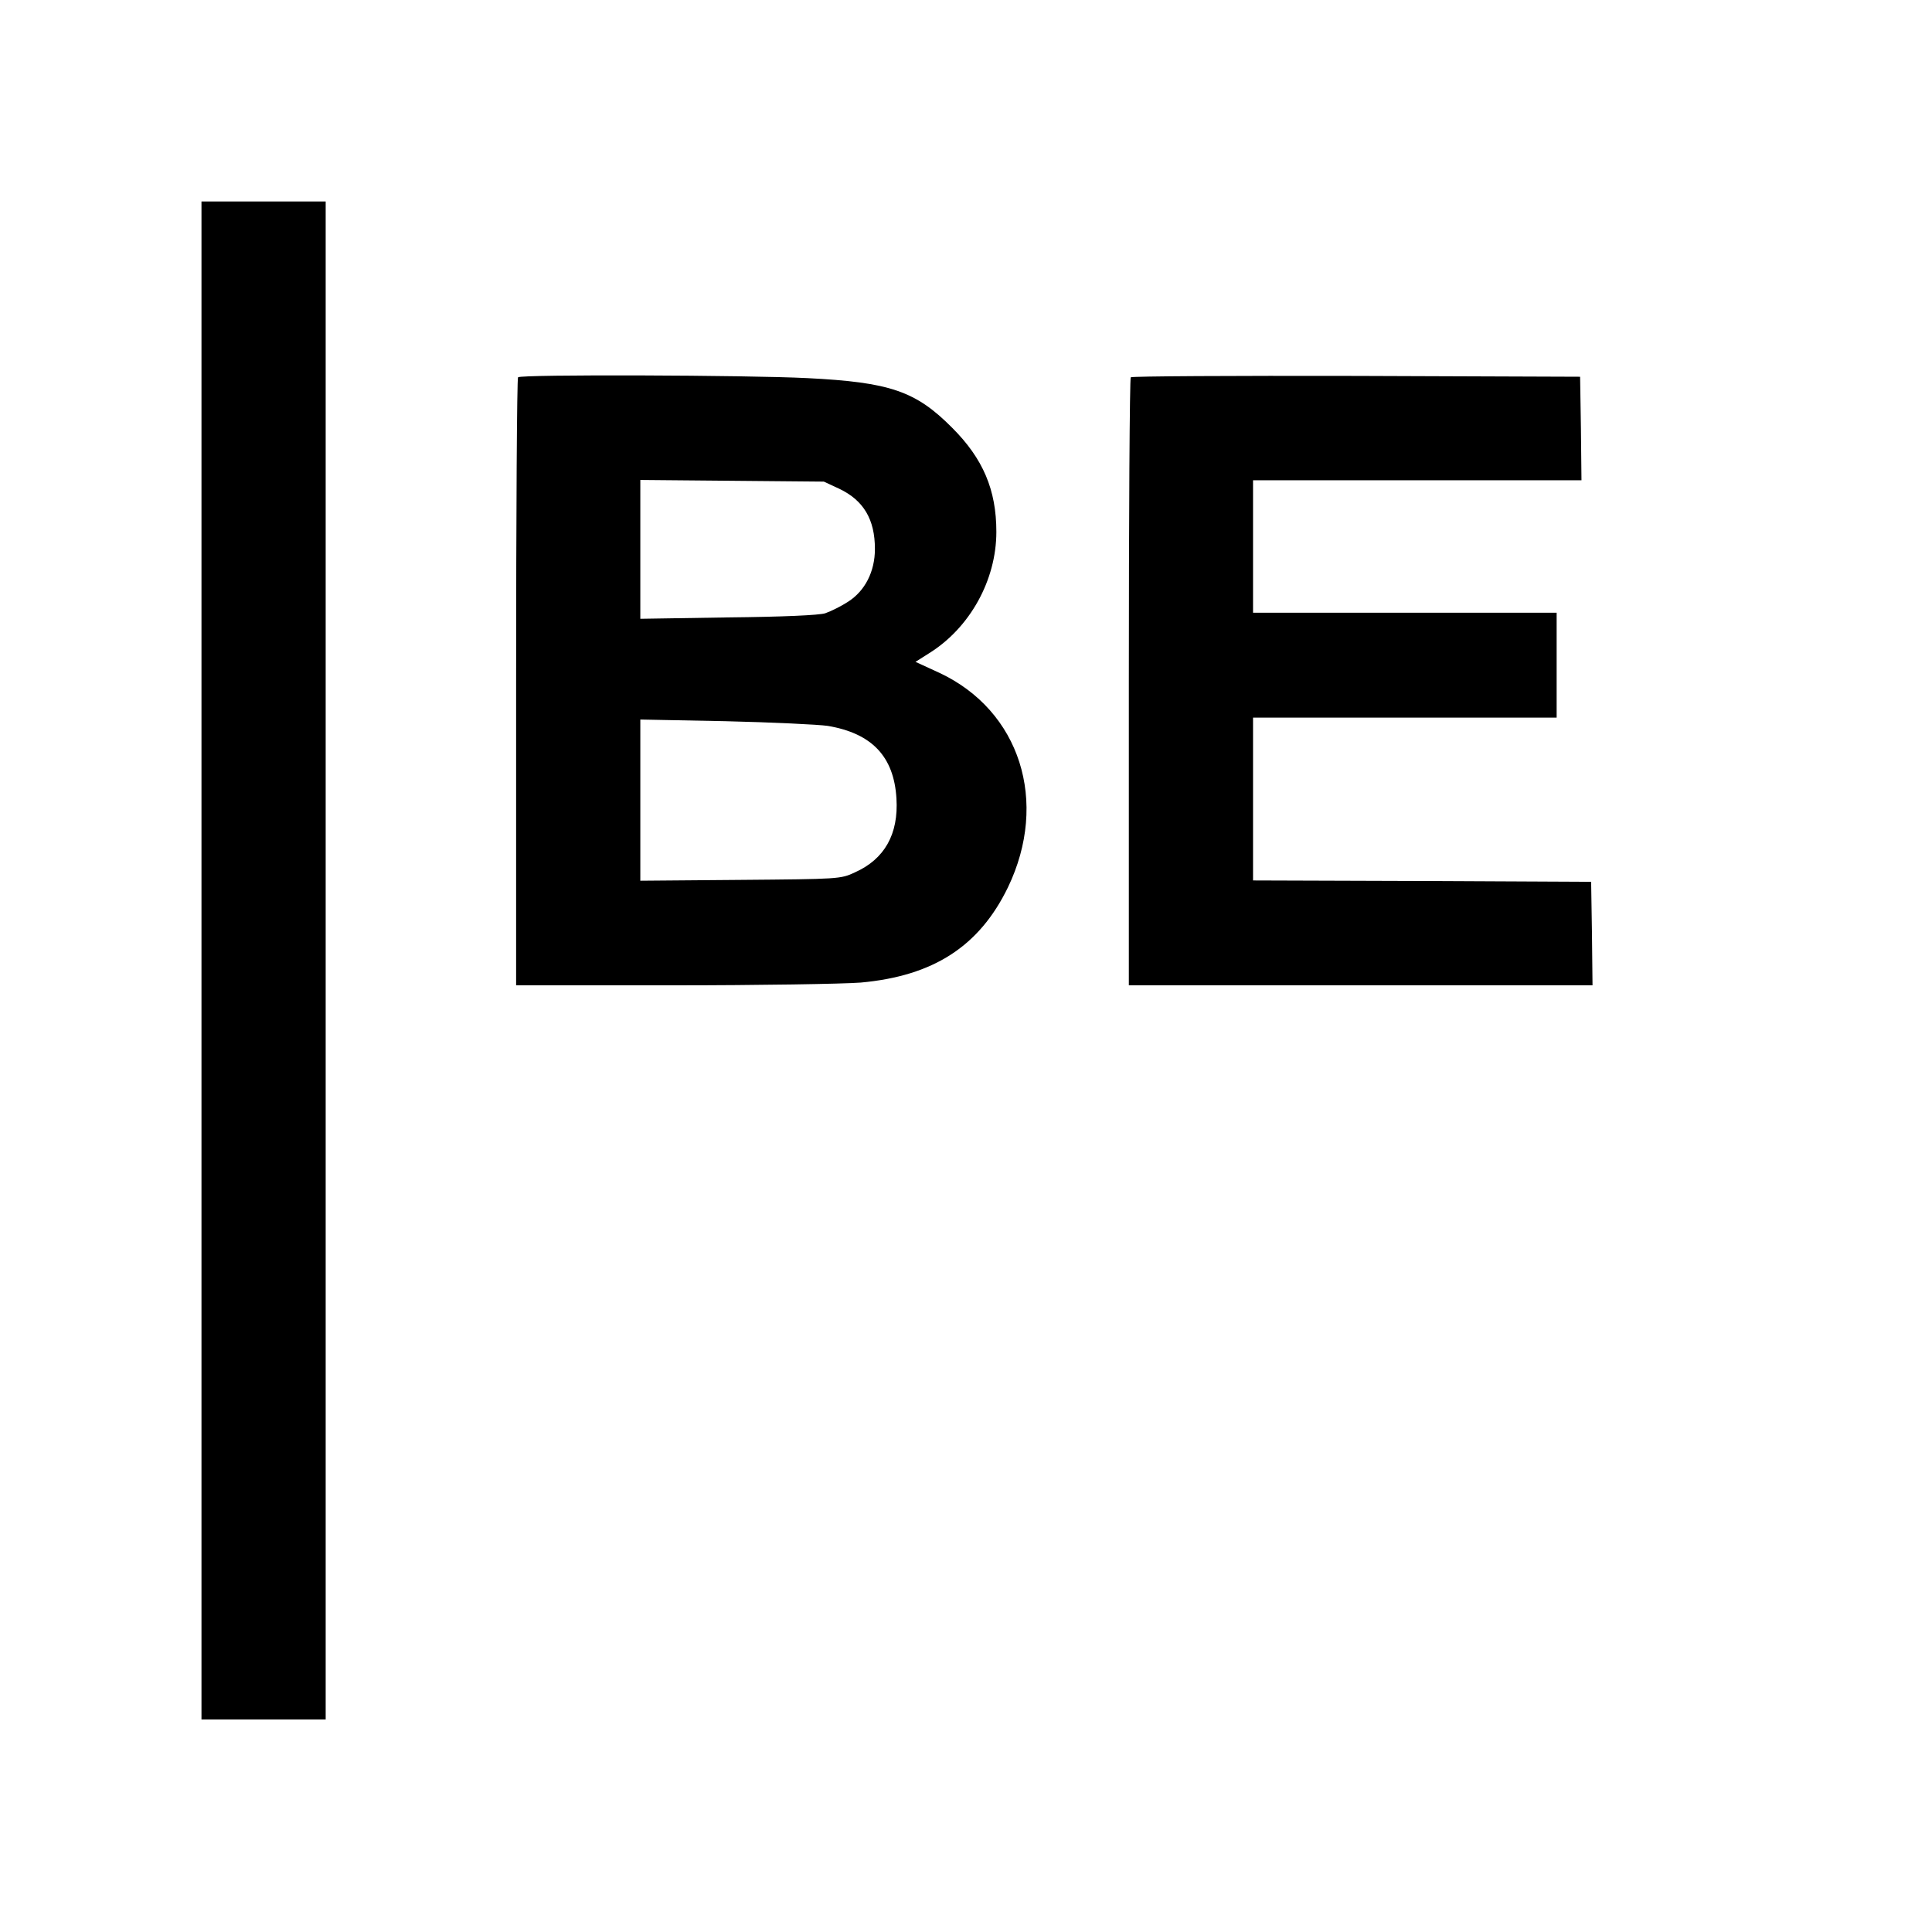 <?xml version="1.0" standalone="no"?>
<!DOCTYPE svg PUBLIC "-//W3C//DTD SVG 20010904//EN"
 "http://www.w3.org/TR/2001/REC-SVG-20010904/DTD/svg10.dtd">
<svg version="1.0" xmlns="http://www.w3.org/2000/svg"
 width="700pt" height="700pt" viewBox="0 0 700 700"
 preserveAspectRatio="xMidYMid meet">
<g transform="translate(0,700) scale(0.1,-0.1)"
fill="#000000" stroke="none">
<path d="M730 3520 l0 -2750 225 0 225 0 0 2750 0 2750 -225 0 -225 0 0 -2750z"/>
<path d="M1877 5633 c-4 -3 -7 -501 -7 -1105 l0 -1098 568 0 c312 0 618 5 681
10 263 24 429 131 533 345 149 310 44 640 -248 777 l-87 40 49 31 c148 92 244
265 244 440 0 152 -48 265 -160 377 -132 133 -225 165 -525 180 -215 11 -1038
14 -1048 3z m1164 -404 c88 -42 129 -111 129 -218 0 -82 -36 -152 -97 -191
-26 -17 -63 -35 -83 -42 -22 -7 -153 -13 -352 -15 l-318 -5 0 252 0 251 333
-3 332 -3 56 -26z m-42 -859 c160 -27 240 -111 249 -263 8 -129 -43 -220 -151
-268 -51 -24 -58 -24 -414 -27 l-363 -3 0 292 0 292 308 -6 c169 -4 336 -12
371 -17z"/>
<path d="M4097 5633 c-4 -3 -7 -501 -7 -1105 l0 -1098 840 0 840 0 -2 188 -3
187 -612 3 -613 2 0 295 0 295 550 0 550 0 0 190 0 190 -550 0 -550 0 0 240 0
240 595 0 595 0 -2 188 -3 187 -811 3 c-446 1 -814 -1 -817 -5z"/>
</g>
</svg>
